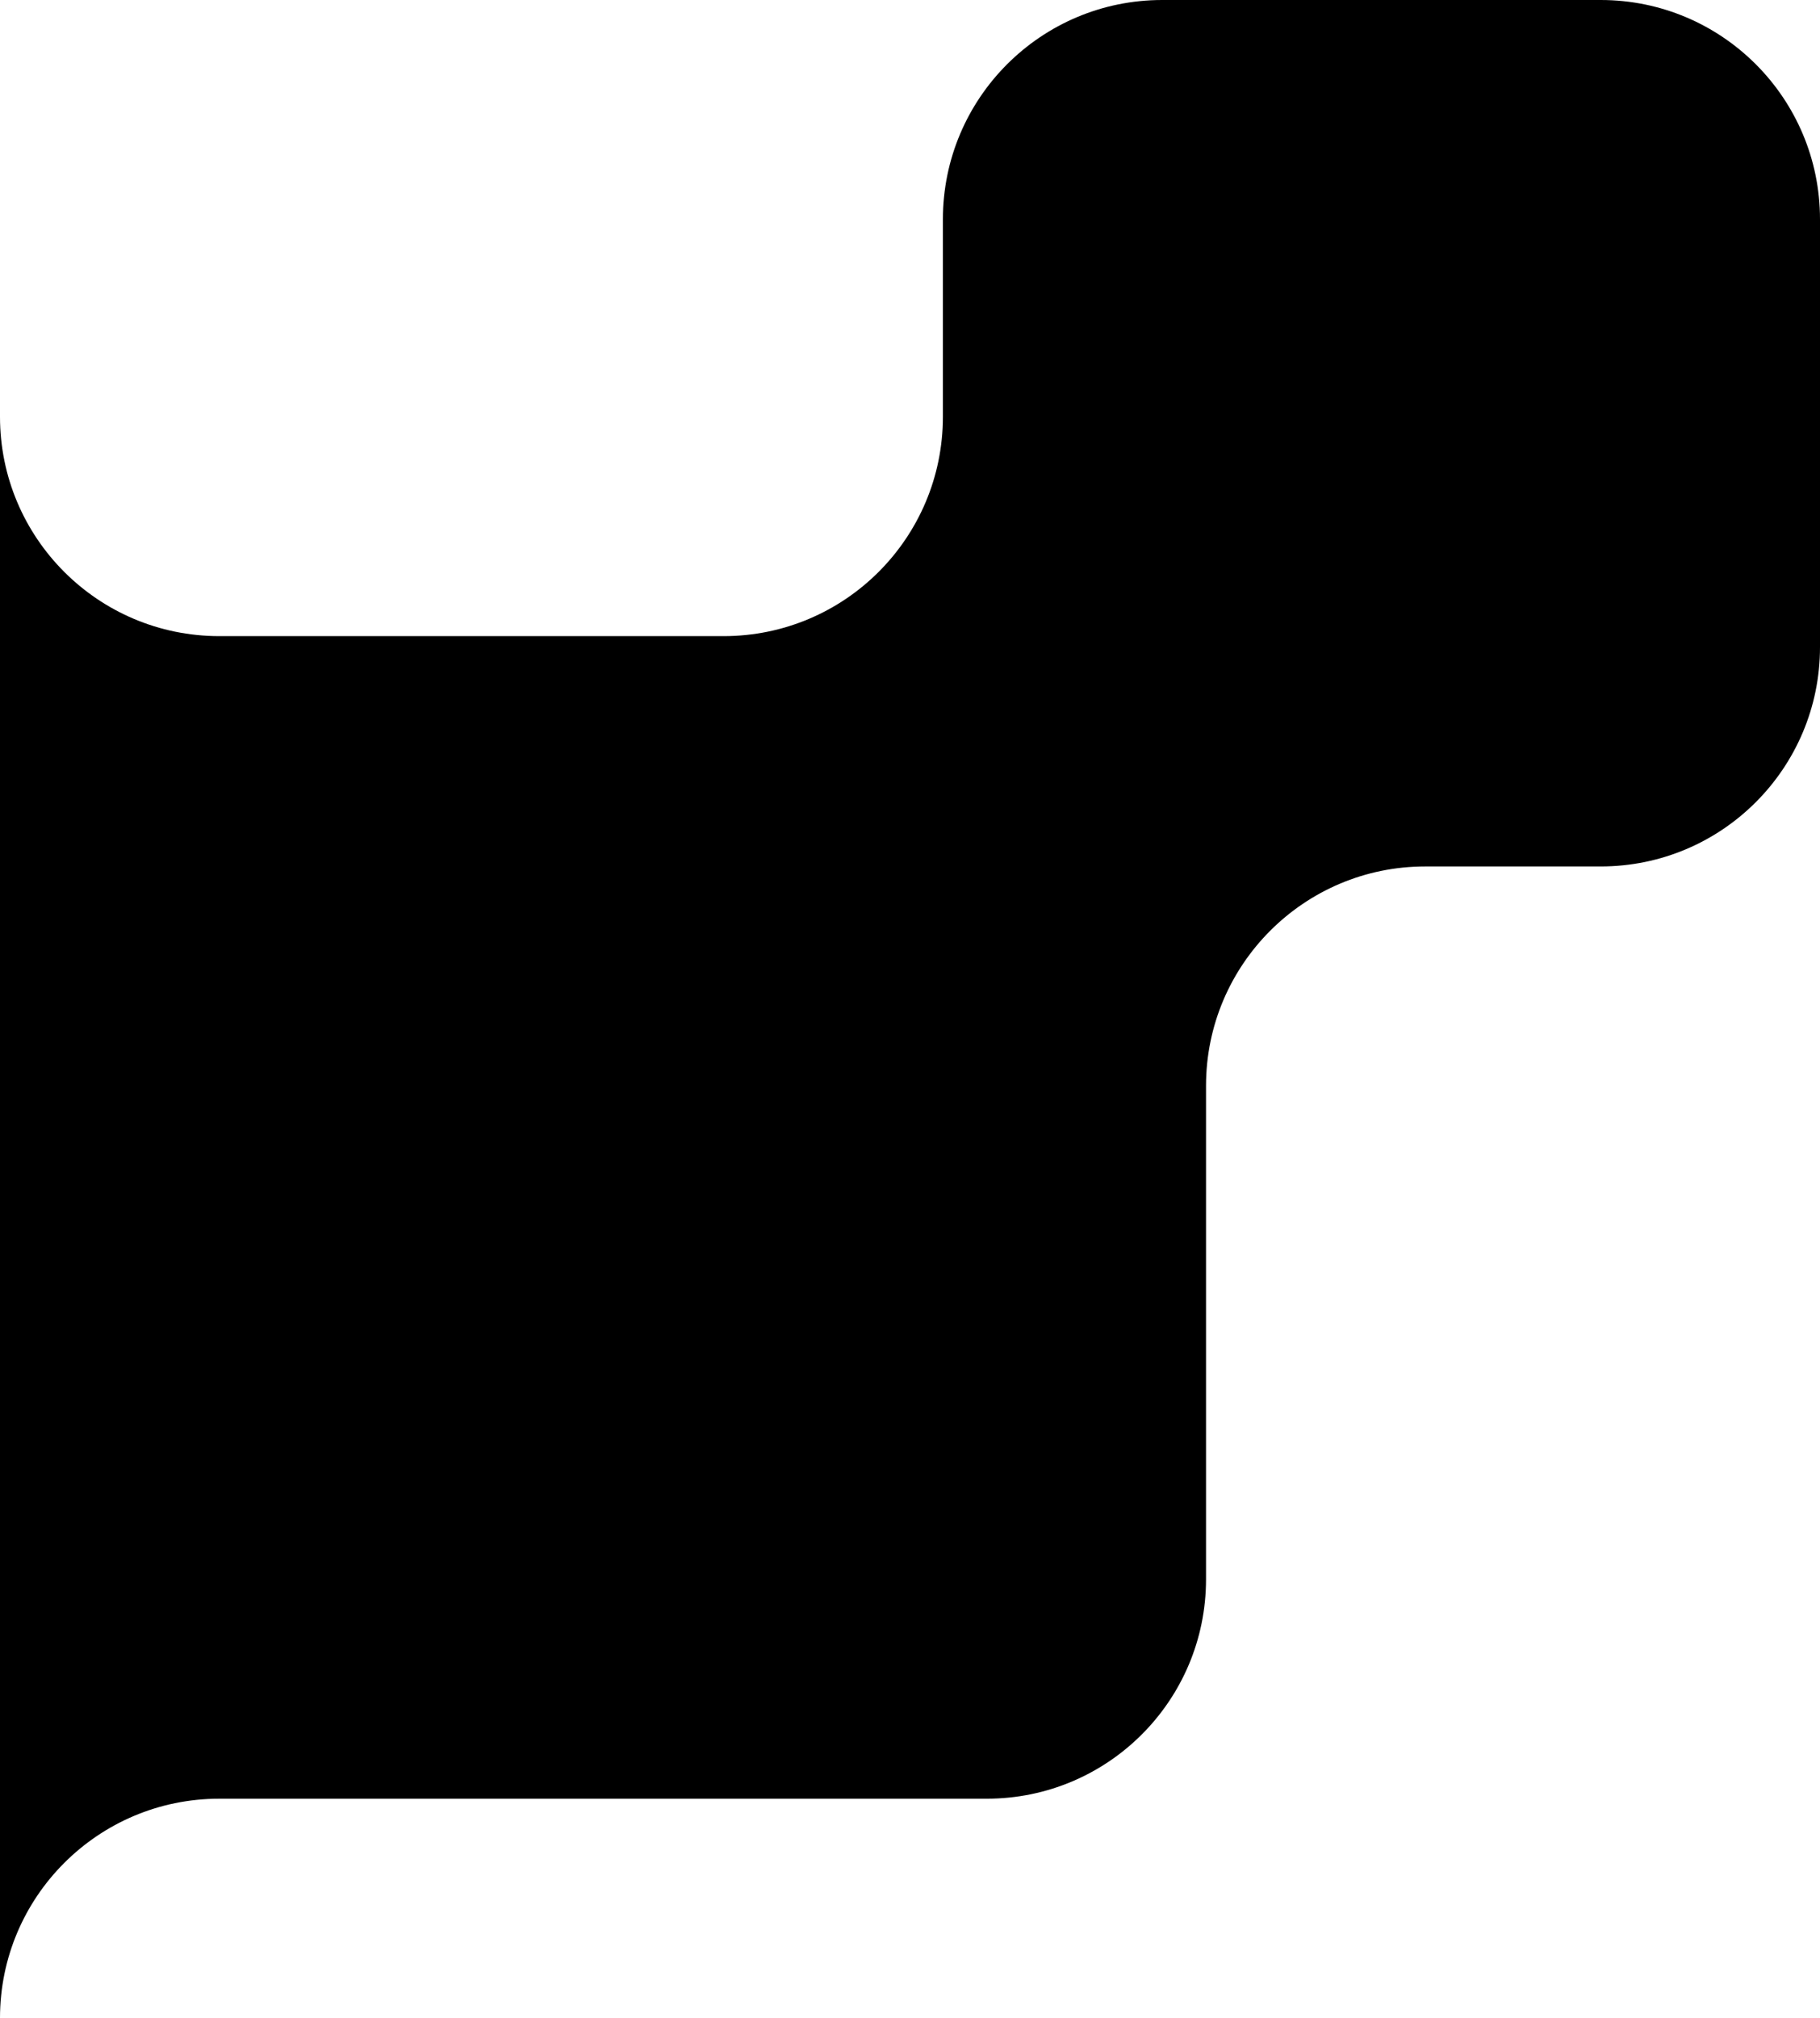<svg width="83" height="92" viewBox="0 0 83 92" fill="none" xmlns="http://www.w3.org/2000/svg">
<path d="M45 82H10C4.477 82 0 86.477 0 92V19C0 24.523 4.477 29 10 29H33C38.523 29 43 24.523 43 19V10C43 4.477 47.477 0 53 0H73C78.523 0 83 4.477 83 10V29.5C83 35.023 78.523 39.5 73 39.5H65C59.477 39.5 55 43.977 55 49.5V72C55 77.523 50.523 82 45 82Z" fill="#000"/>
</svg>
